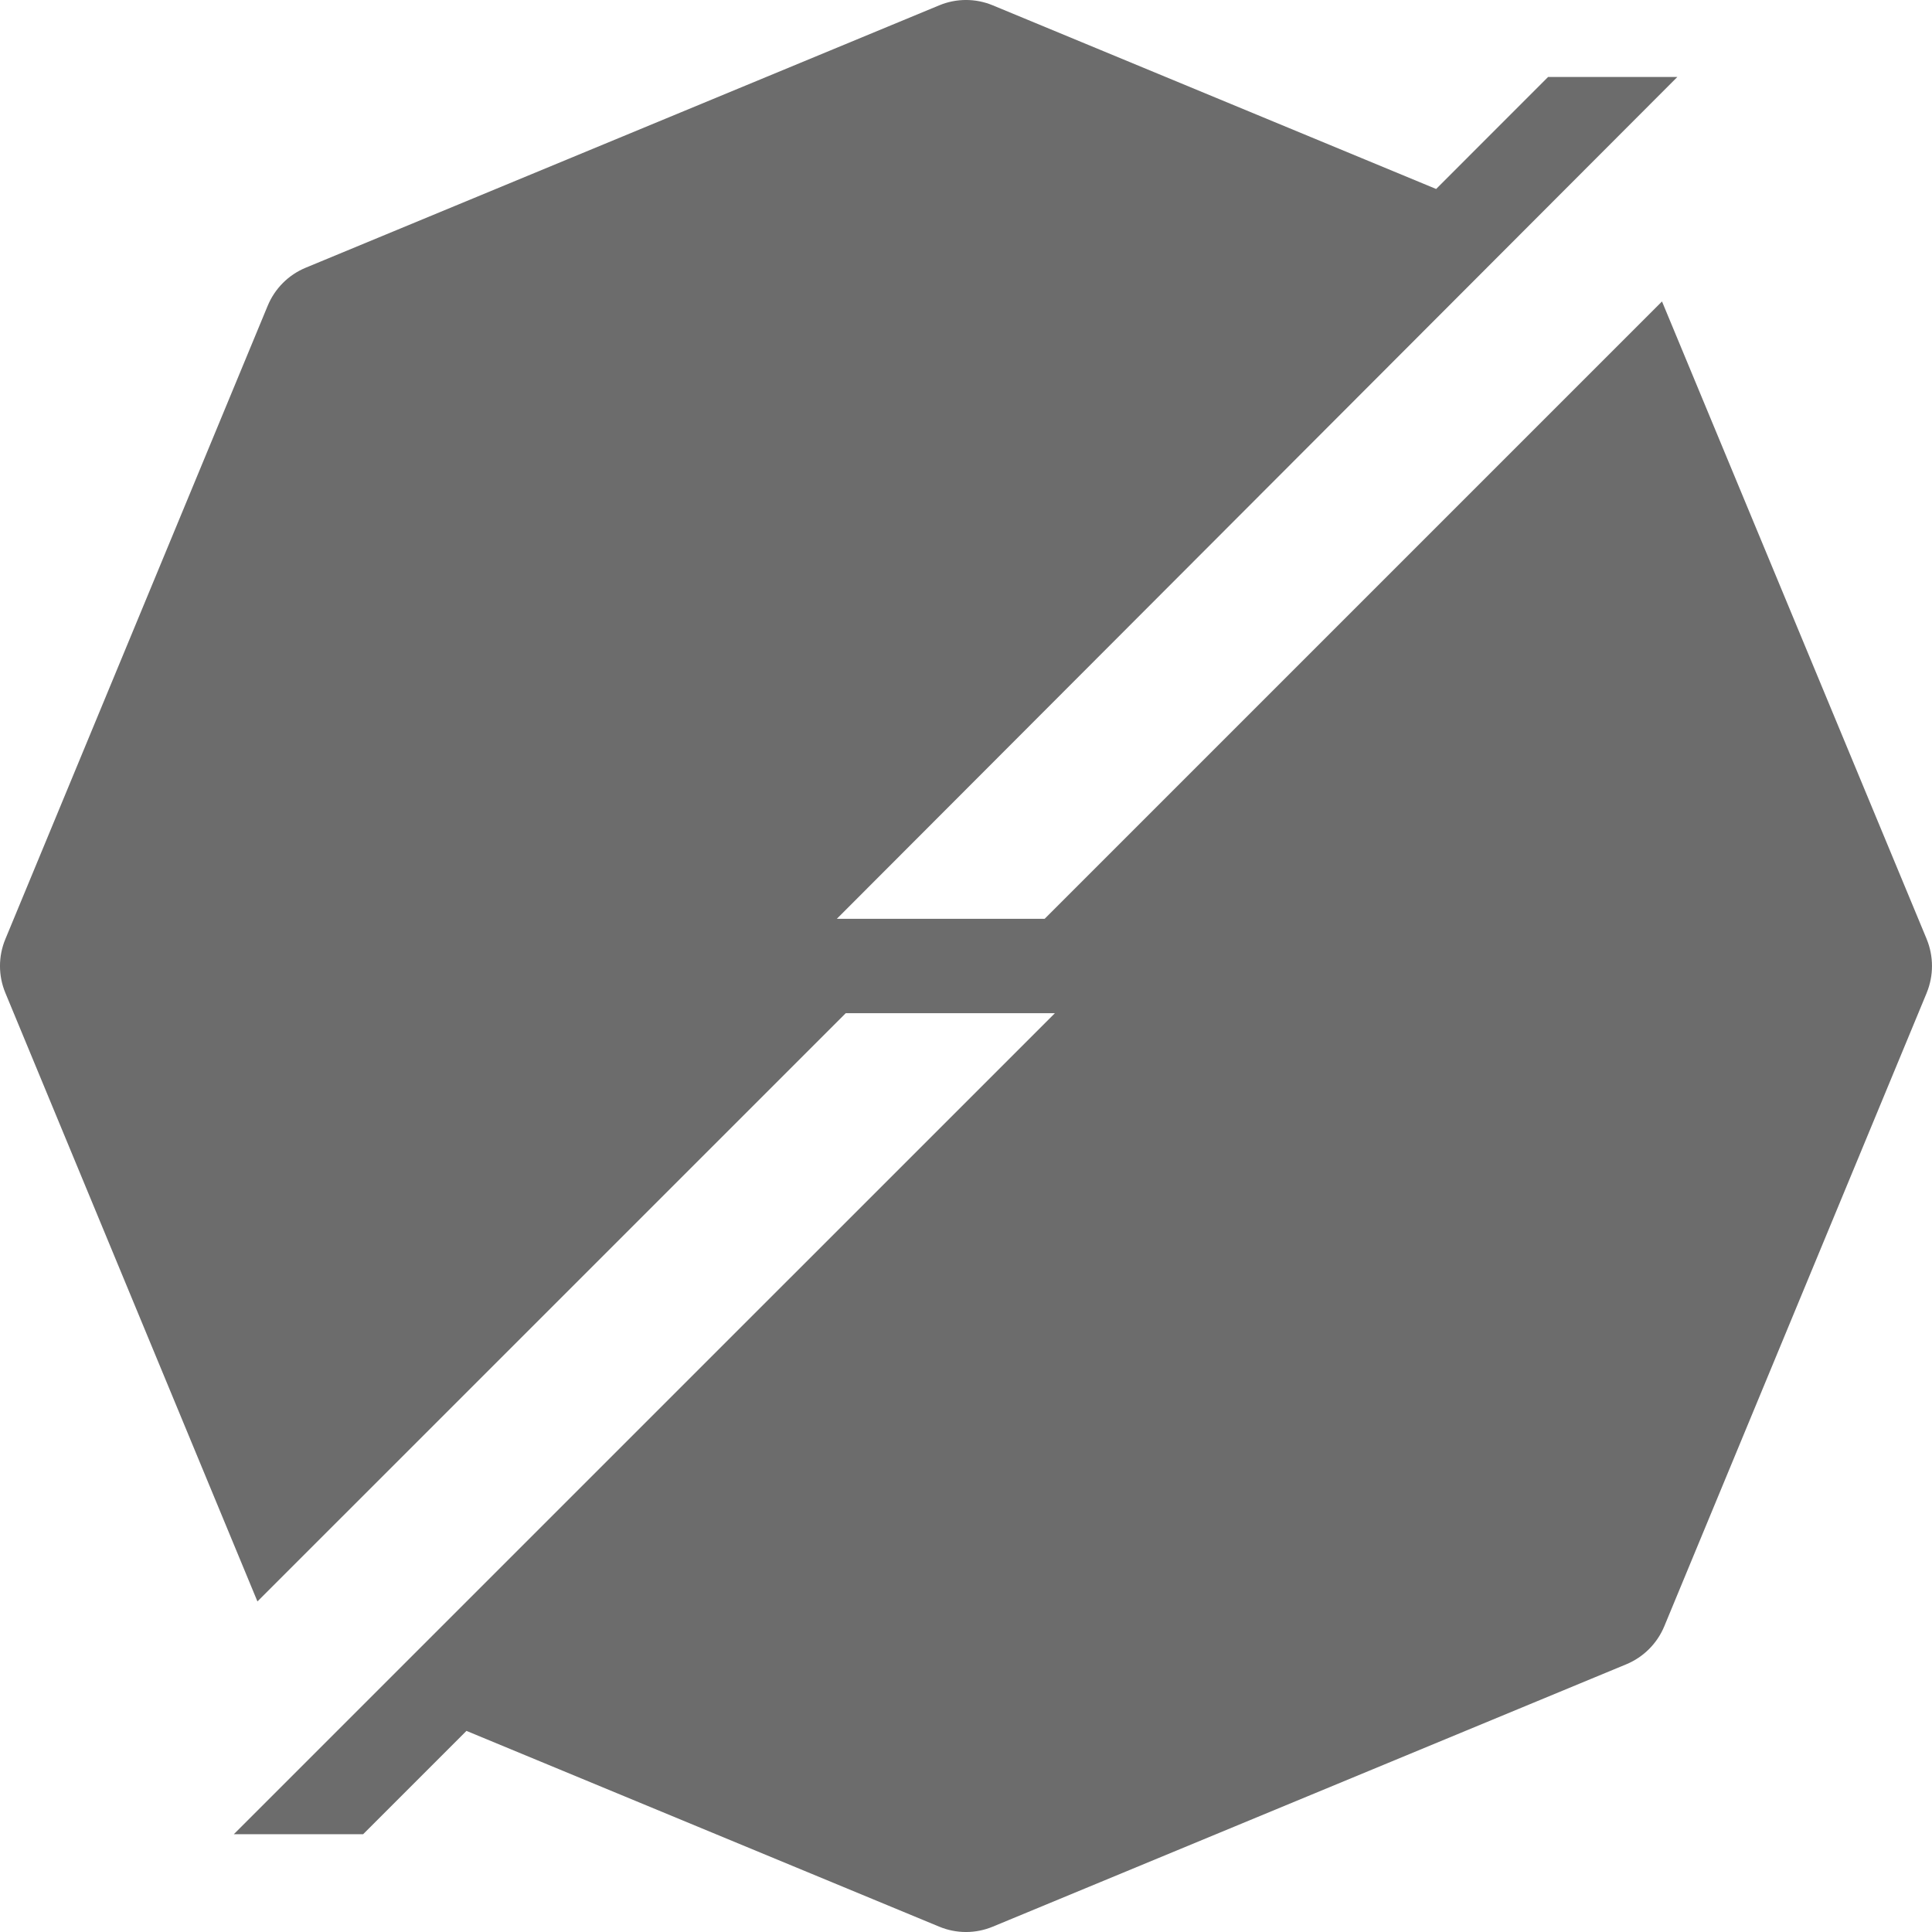 <svg width="32" height="32" viewBox="0 0 32 32" fill="none" xmlns="http://www.w3.org/2000/svg">
<path fill-rule="evenodd" clip-rule="evenodd" d="M31.912 16.446L27.566 26.936C27.448 27.221 27.221 27.448 26.936 27.566L16.445 31.911C16.16 32.03 15.84 32.03 15.555 31.911L7.726 28.669L6.015 30.38H3.873L17.472 16.782H14.008L4.264 26.525L0.089 16.446C-0.03 16.16 -0.03 15.84 0.089 15.554L4.434 5.064C4.552 4.779 4.778 4.552 5.064 4.434L15.555 0.089C15.84 -0.03 16.16 -0.03 16.445 0.089L23.787 3.13L25.641 1.275H27.782L13.861 15.218H17.303L27.528 4.993L31.909 15.547L31.912 15.554V15.555C32.029 15.84 32.029 16.16 31.912 16.445V16.446Z" fill="#6C6C6C"/>
</svg>
